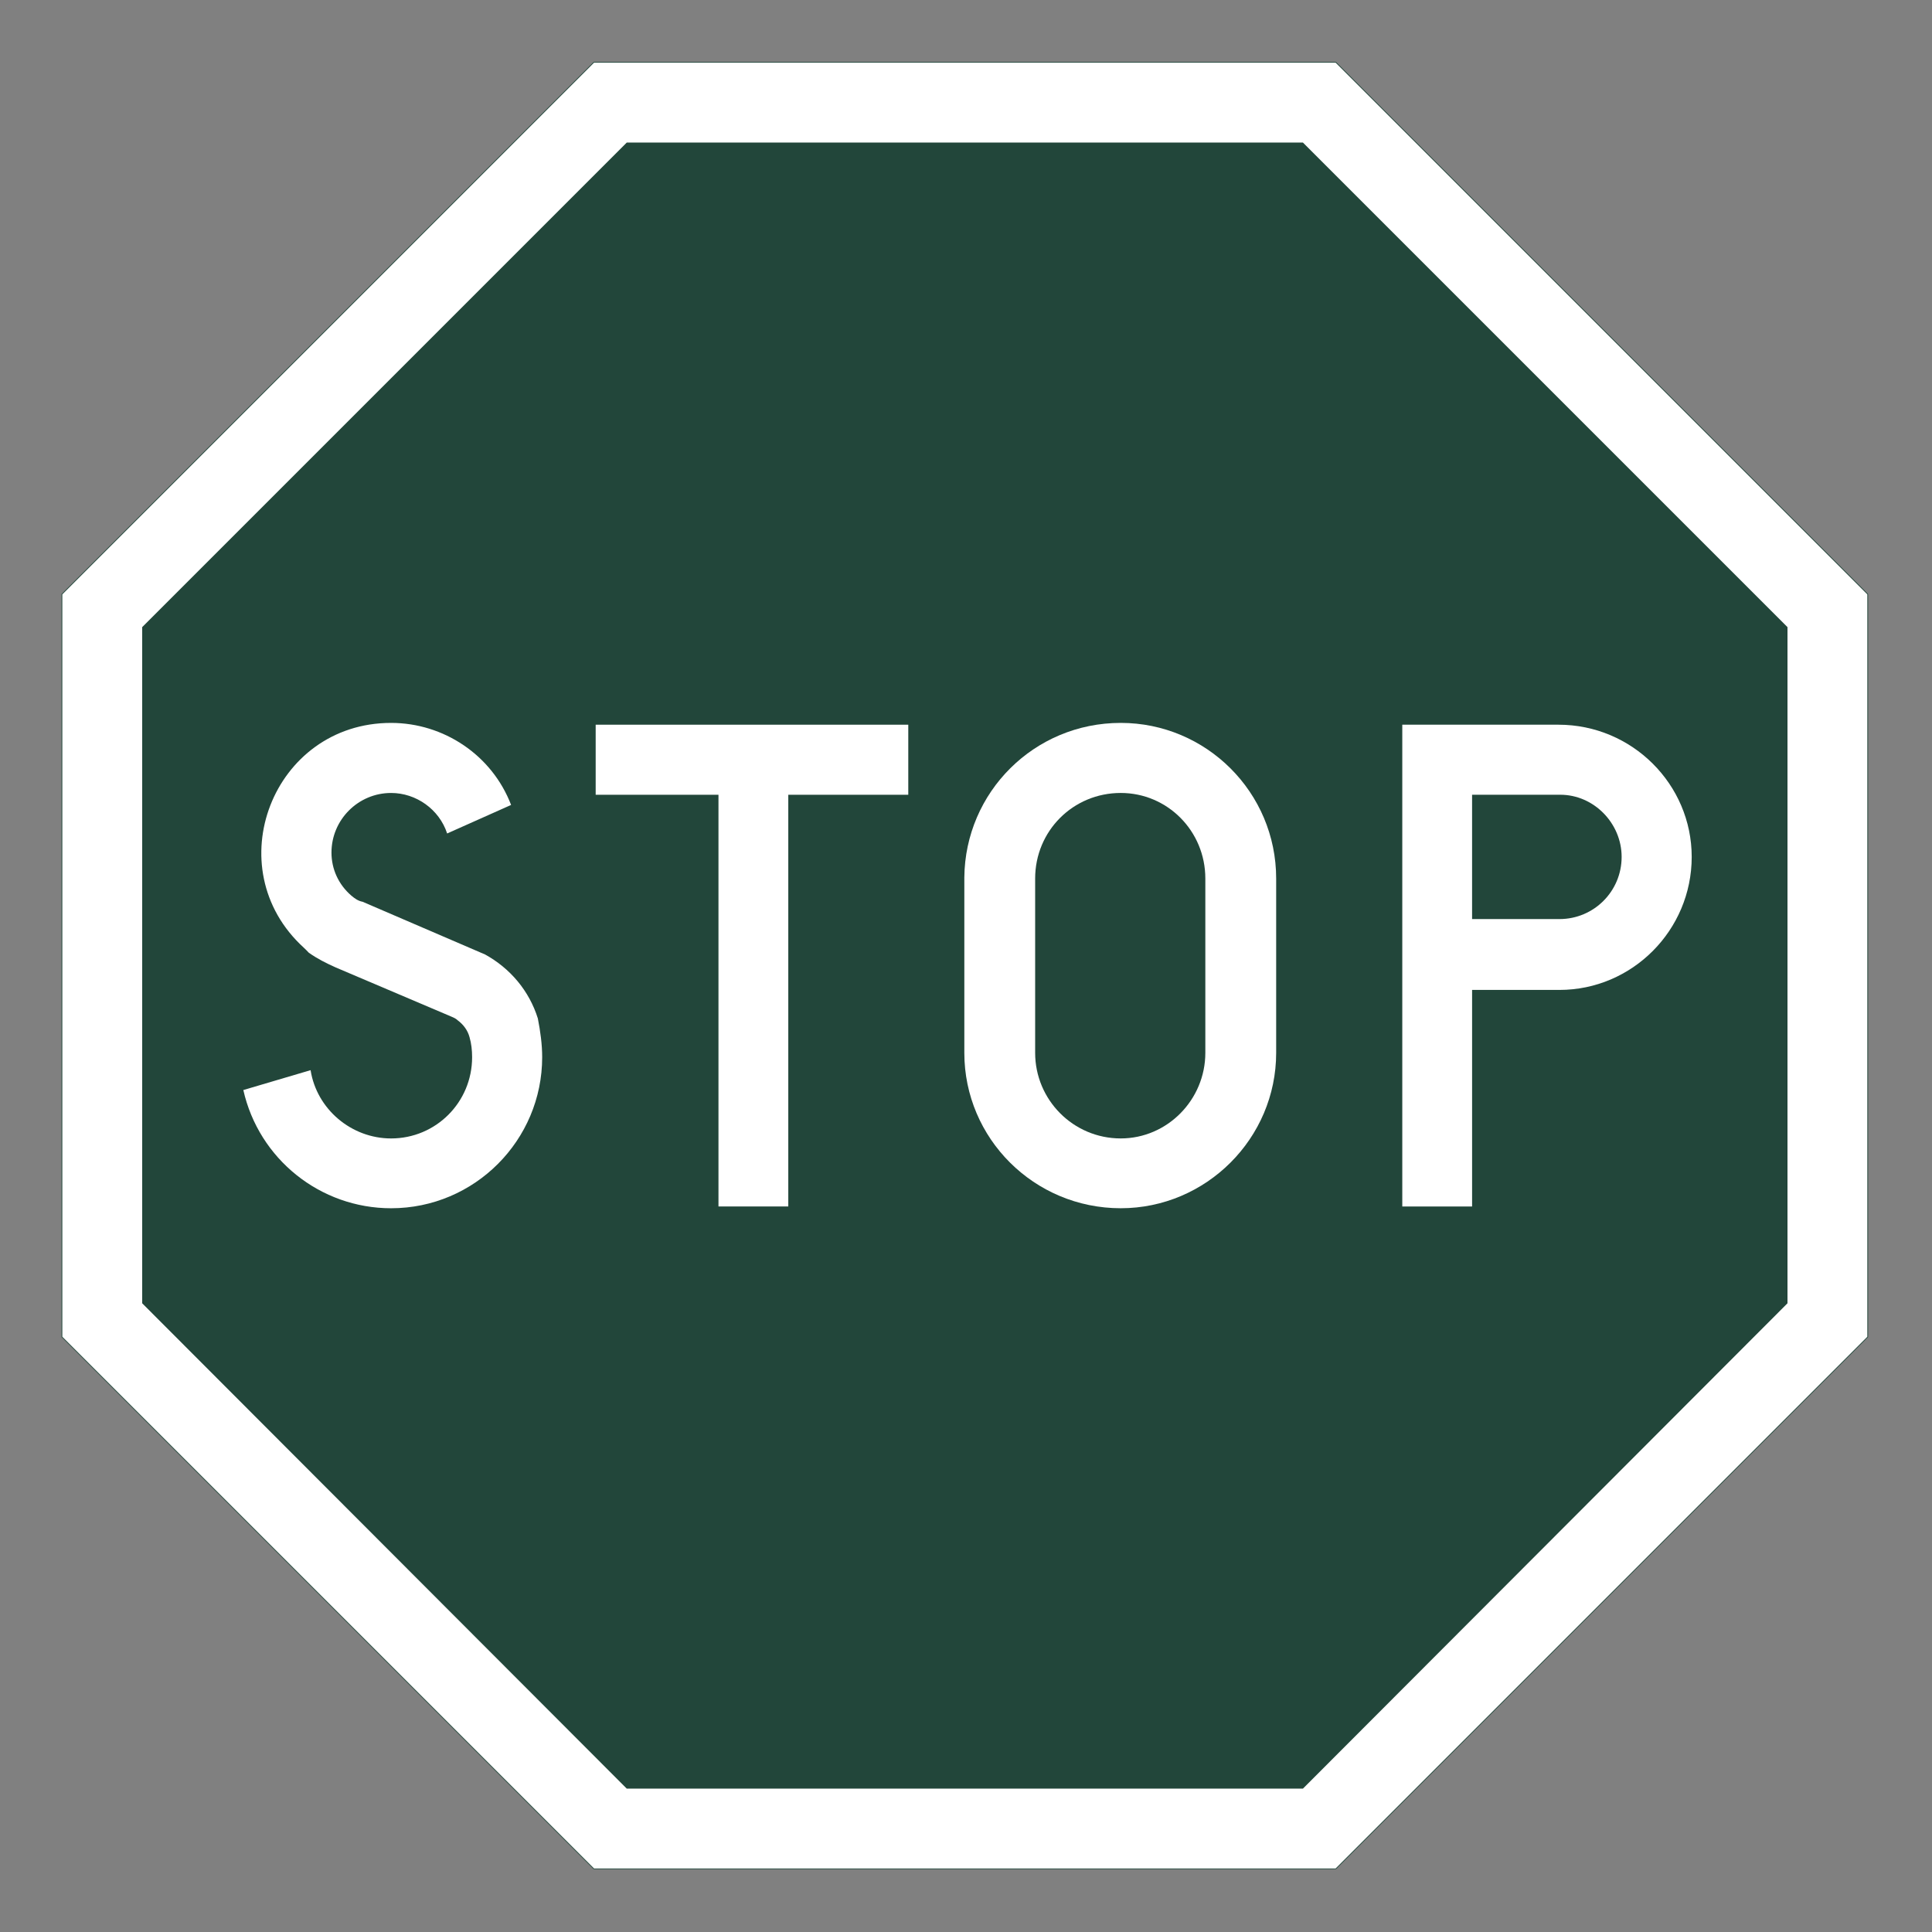 <?xml version="1.0" encoding="UTF-8" standalone="no"?><!DOCTYPE svg PUBLIC "-//W3C//DTD SVG 1.1//EN" "http://www.w3.org/Graphics/SVG/1.1/DTD/svg11.dtd"><svg width="100%" height="100%" viewBox="0 0 1209 1209" version="1.1" xmlns="http://www.w3.org/2000/svg" xmlns:xlink="http://www.w3.org/1999/xlink" xml:space="preserve" xmlns:serif="http://www.serif.com/" style="fill-rule:evenodd;clip-rule:evenodd;"><rect x="0" y="0" width="1209" height="1209" fill="#808080" stroke="none"/><clipPath id="_clip1"><rect id="stop-98913.svg" x="37.305" y="38.412" width="1133.72" height="1131.51"/></clipPath><g clip-path="url(#_clip1)"><path d="M1168.79,371.859l-332.899,-332.898l-464.251,-0l-332.899,332.898l0,464.739l332.899,332.898l464.251,0l332.899,-332.898l-0,-464.739Z" style="fill:#fff;fill-rule:nonzero;stroke:#22463a;stroke-width:0.48px;"/><path d="M392.209,1119.28l423.132,0l303.226,-303.714l0,-423.132l-303.226,-303.227l-423.132,0l-303.227,303.227l0,423.132l303.227,303.714Z" style="fill:#22463a;fill-rule:nonzero;"/><path d="M449.604,497.344l-76.845,0l-0,-43.843l195.62,-0l0,43.843l-75.091,0l-0,257.635l-43.684,-0l-0,-257.635Z" style="fill:#fff;fill-rule:nonzero;"/><path d="M877.518,754.983l0,-301.482l97.731,-0c46.075,-0 83.382,37.307 83.382,82.744c-0,45.916 -37.307,83.223 -82.745,83.223l-54.684,-0l0,135.515l-43.684,-0Z" style="fill:#fff;fill-rule:nonzero;"/><path d="M603.454,658.833c-0,53.569 43.683,97.253 97.89,97.253c53.409,-0 97.252,-43.684 97.252,-97.253l-0,-109.05c-0,-54.046 -43.843,-97.411 -97.252,-97.411c-54.207,-0 -97.412,43.365 -97.89,96.774l-0,109.687Z" style="fill:#fff;fill-rule:nonzero;"/><path d="M219.87,560.474c2.072,1.754 4.304,3.348 7.015,3.826l76.685,33.002c15.624,8.61 27.582,22.639 33.002,40.017c1.595,8.131 2.711,16.262 2.711,24.234c-0,51.974 -42.249,94.542 -94.542,94.542c-44.322,-0 -82.744,-30.77 -92.47,-73.976l42.09,-12.435c3.826,24.392 25.509,42.727 50.38,42.727c28.059,-0 50.698,-22.639 50.698,-50.858c0,-4.305 -0.478,-8.61 -1.594,-12.436c-1.116,-4.305 -3.826,-7.971 -7.493,-10.682c-1.116,-1.116 -2.71,-1.753 -3.826,-2.232l-72.382,-30.77c-6.058,-2.71 -11.479,-5.42 -16.899,-9.247c-0.957,-1.116 -2.073,-2.072 -3.189,-3.188c-54.525,-49.742 -19.45,-140.618 54.685,-140.618c32.842,0 63.134,20.089 75.091,51.337l-40.017,17.856c-4.942,-15.146 -19.45,-25.349 -35.074,-25.349c-20.567,-0 -37.307,16.74 -37.307,37.306c0,10.204 4.305,19.929 12.436,26.944Z" style="fill:#fff;fill-rule:nonzero;"/><path d="M754.27,658.833l-0,-109.05c-0,-29.813 -23.755,-53.568 -52.931,-53.568c-29.813,-0 -53.568,23.755 -53.568,53.568l-0,109.05c-0,29.336 23.755,53.569 53.568,53.569c29.176,-0 52.931,-24.233 52.931,-53.569Z" style="fill:#22463a;fill-rule:nonzero;"/><path d="M975.878,575.133c21.523,-0 38.901,-17.378 38.901,-38.901c-0,-21.045 -17.378,-38.901 -38.423,-38.901l-55.163,-0l0,77.802l54.685,-0Z" style="fill:#22463a;fill-rule:nonzero;"/></g></svg>
